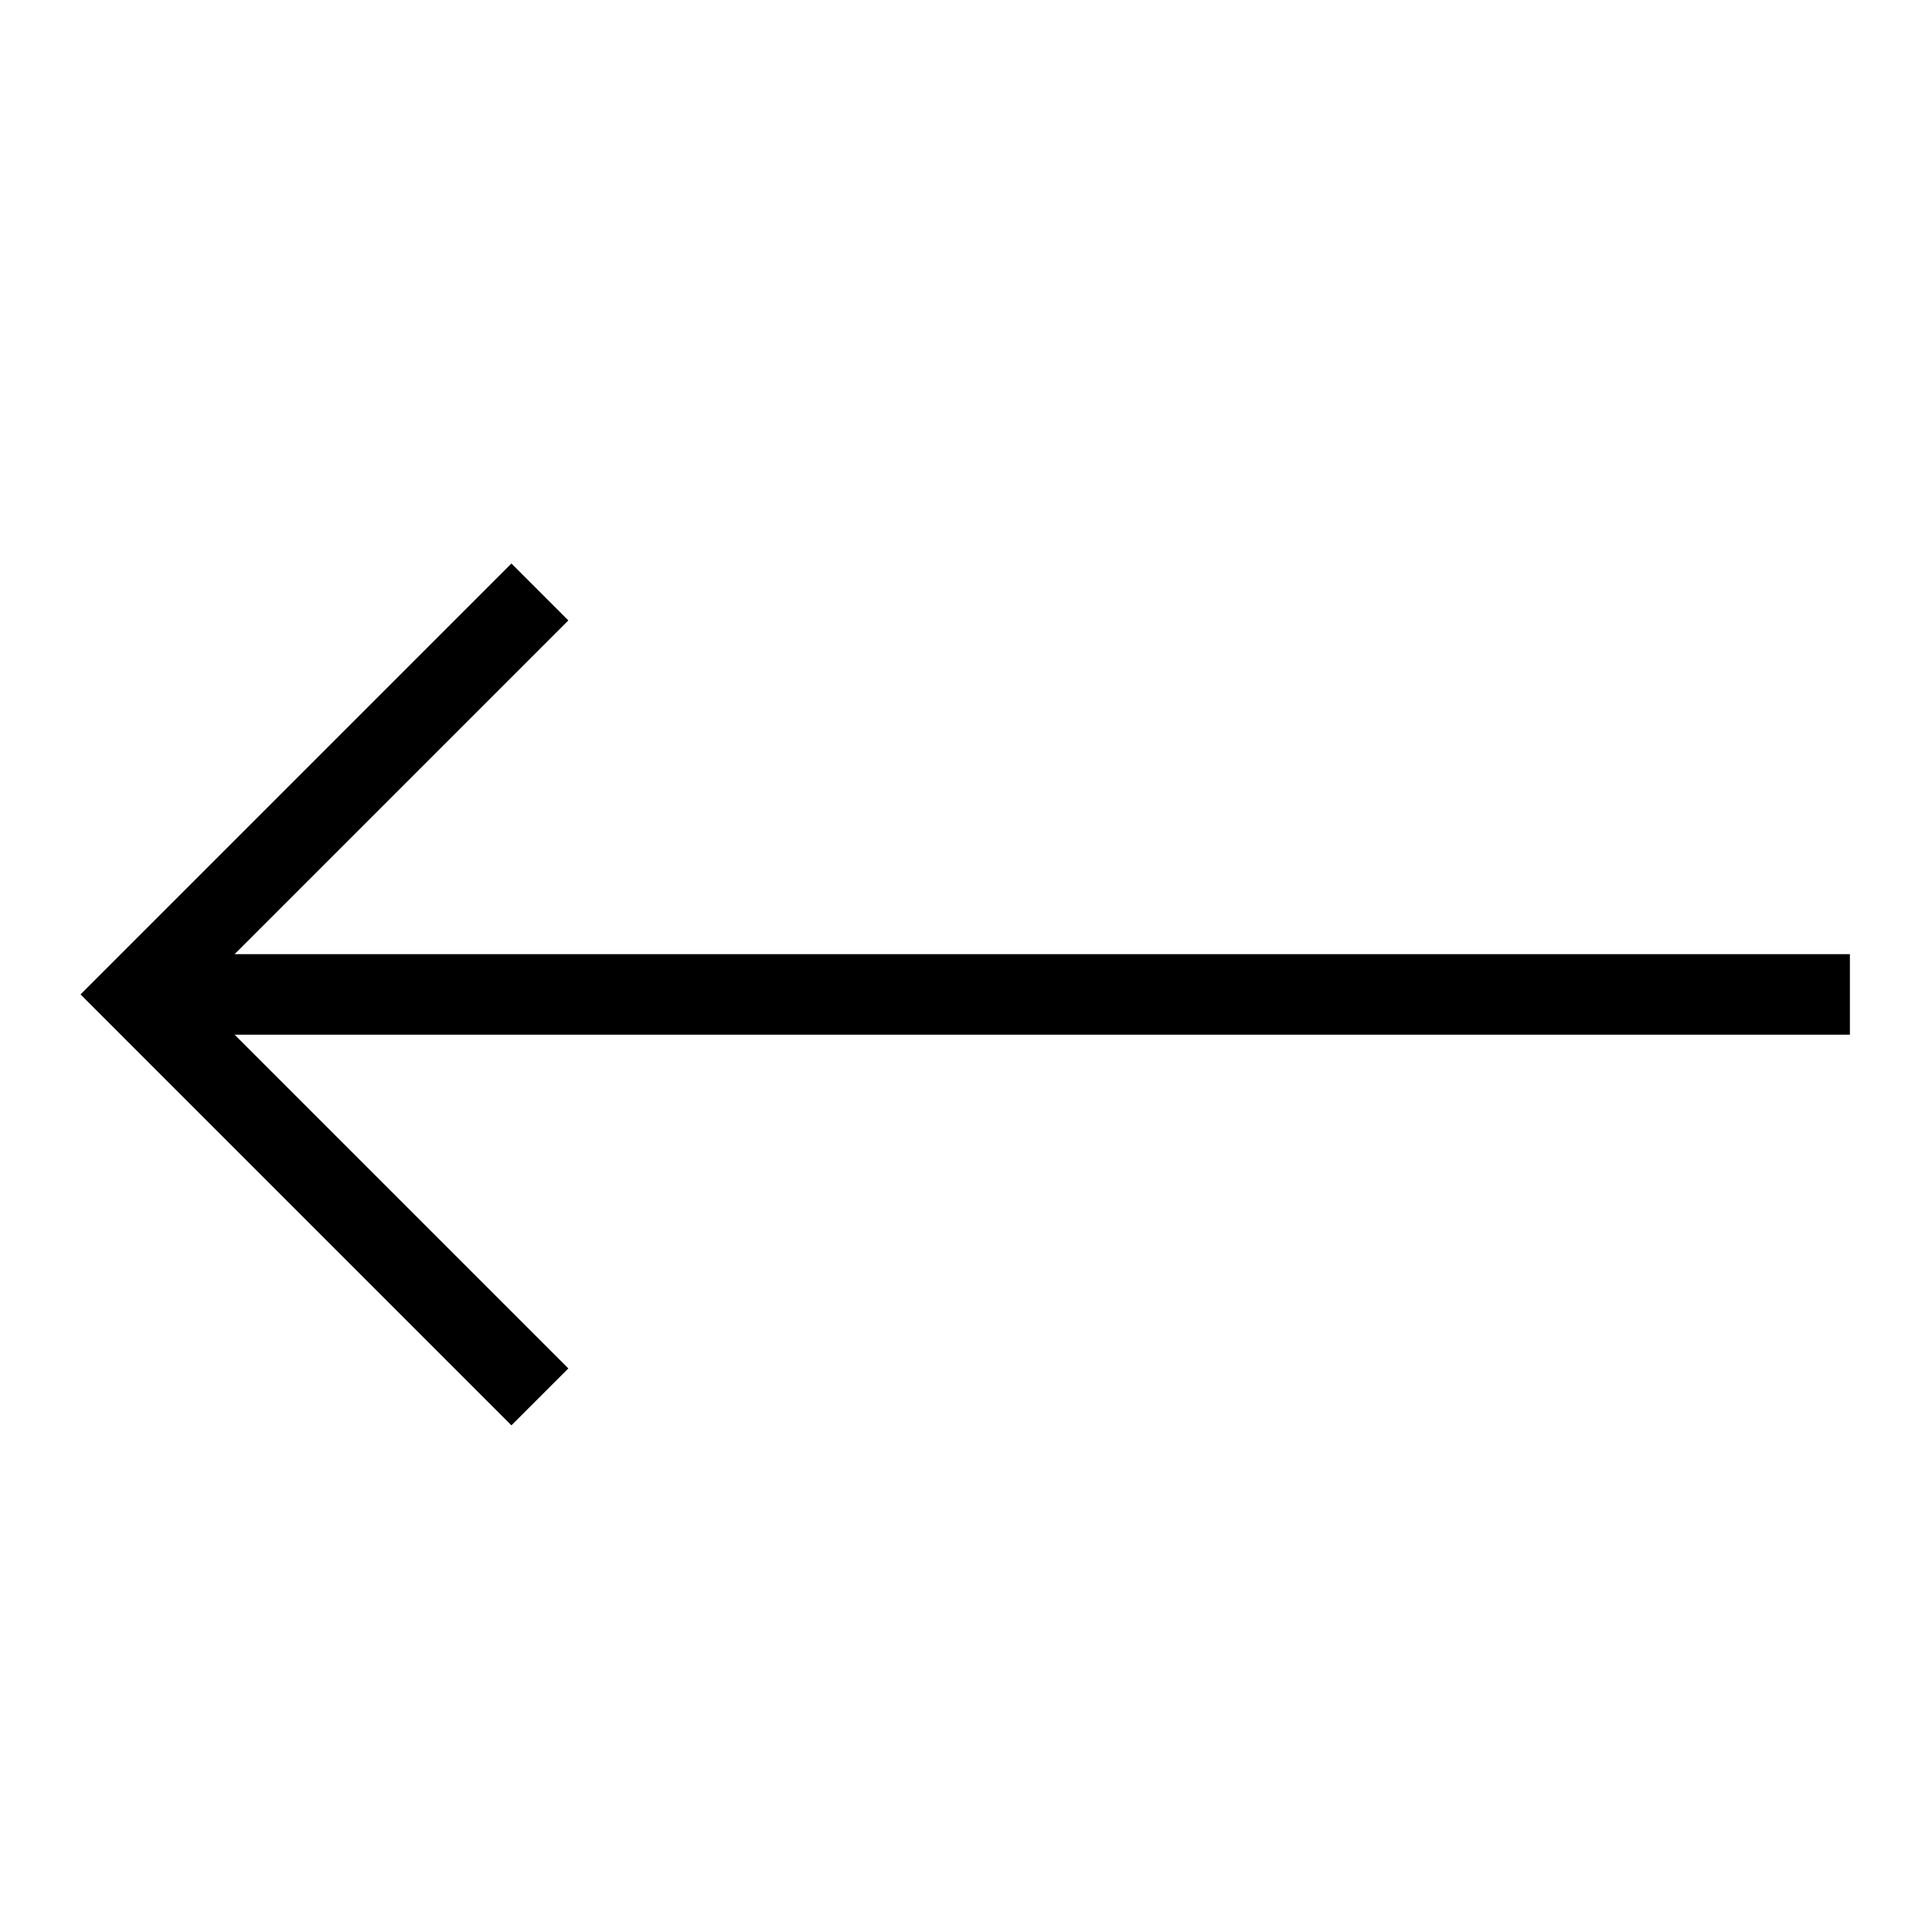 <?xml version="1.0" encoding="UTF-8"?>
<svg width="24px" height="24px" viewBox="0 0 24 24" version="1.1" xmlns="http://www.w3.org/2000/svg" xmlns:xlink="http://www.w3.org/1999/xlink">
    <!-- Generator: Sketch 52.3 (67297) - http://www.bohemiancoding.com/sketch -->
    <title>iconografia/24/arrow_left-24</title>
    <desc>Created with Sketch.</desc>
    <g id="iconografia/24/arrow_left-24" stroke="none" stroke-width="1" fill="none" fill-rule="evenodd">
        <polygon id="Path" fill="#000000" fill-rule="nonzero" points="6.353 17.706 7.06 16.999 2.914 12.853 22.98 12.853 22.98 11.853 2.914 11.853 7.06 7.707 6.353 7 1 12.353"></polygon>
    </g>
</svg>